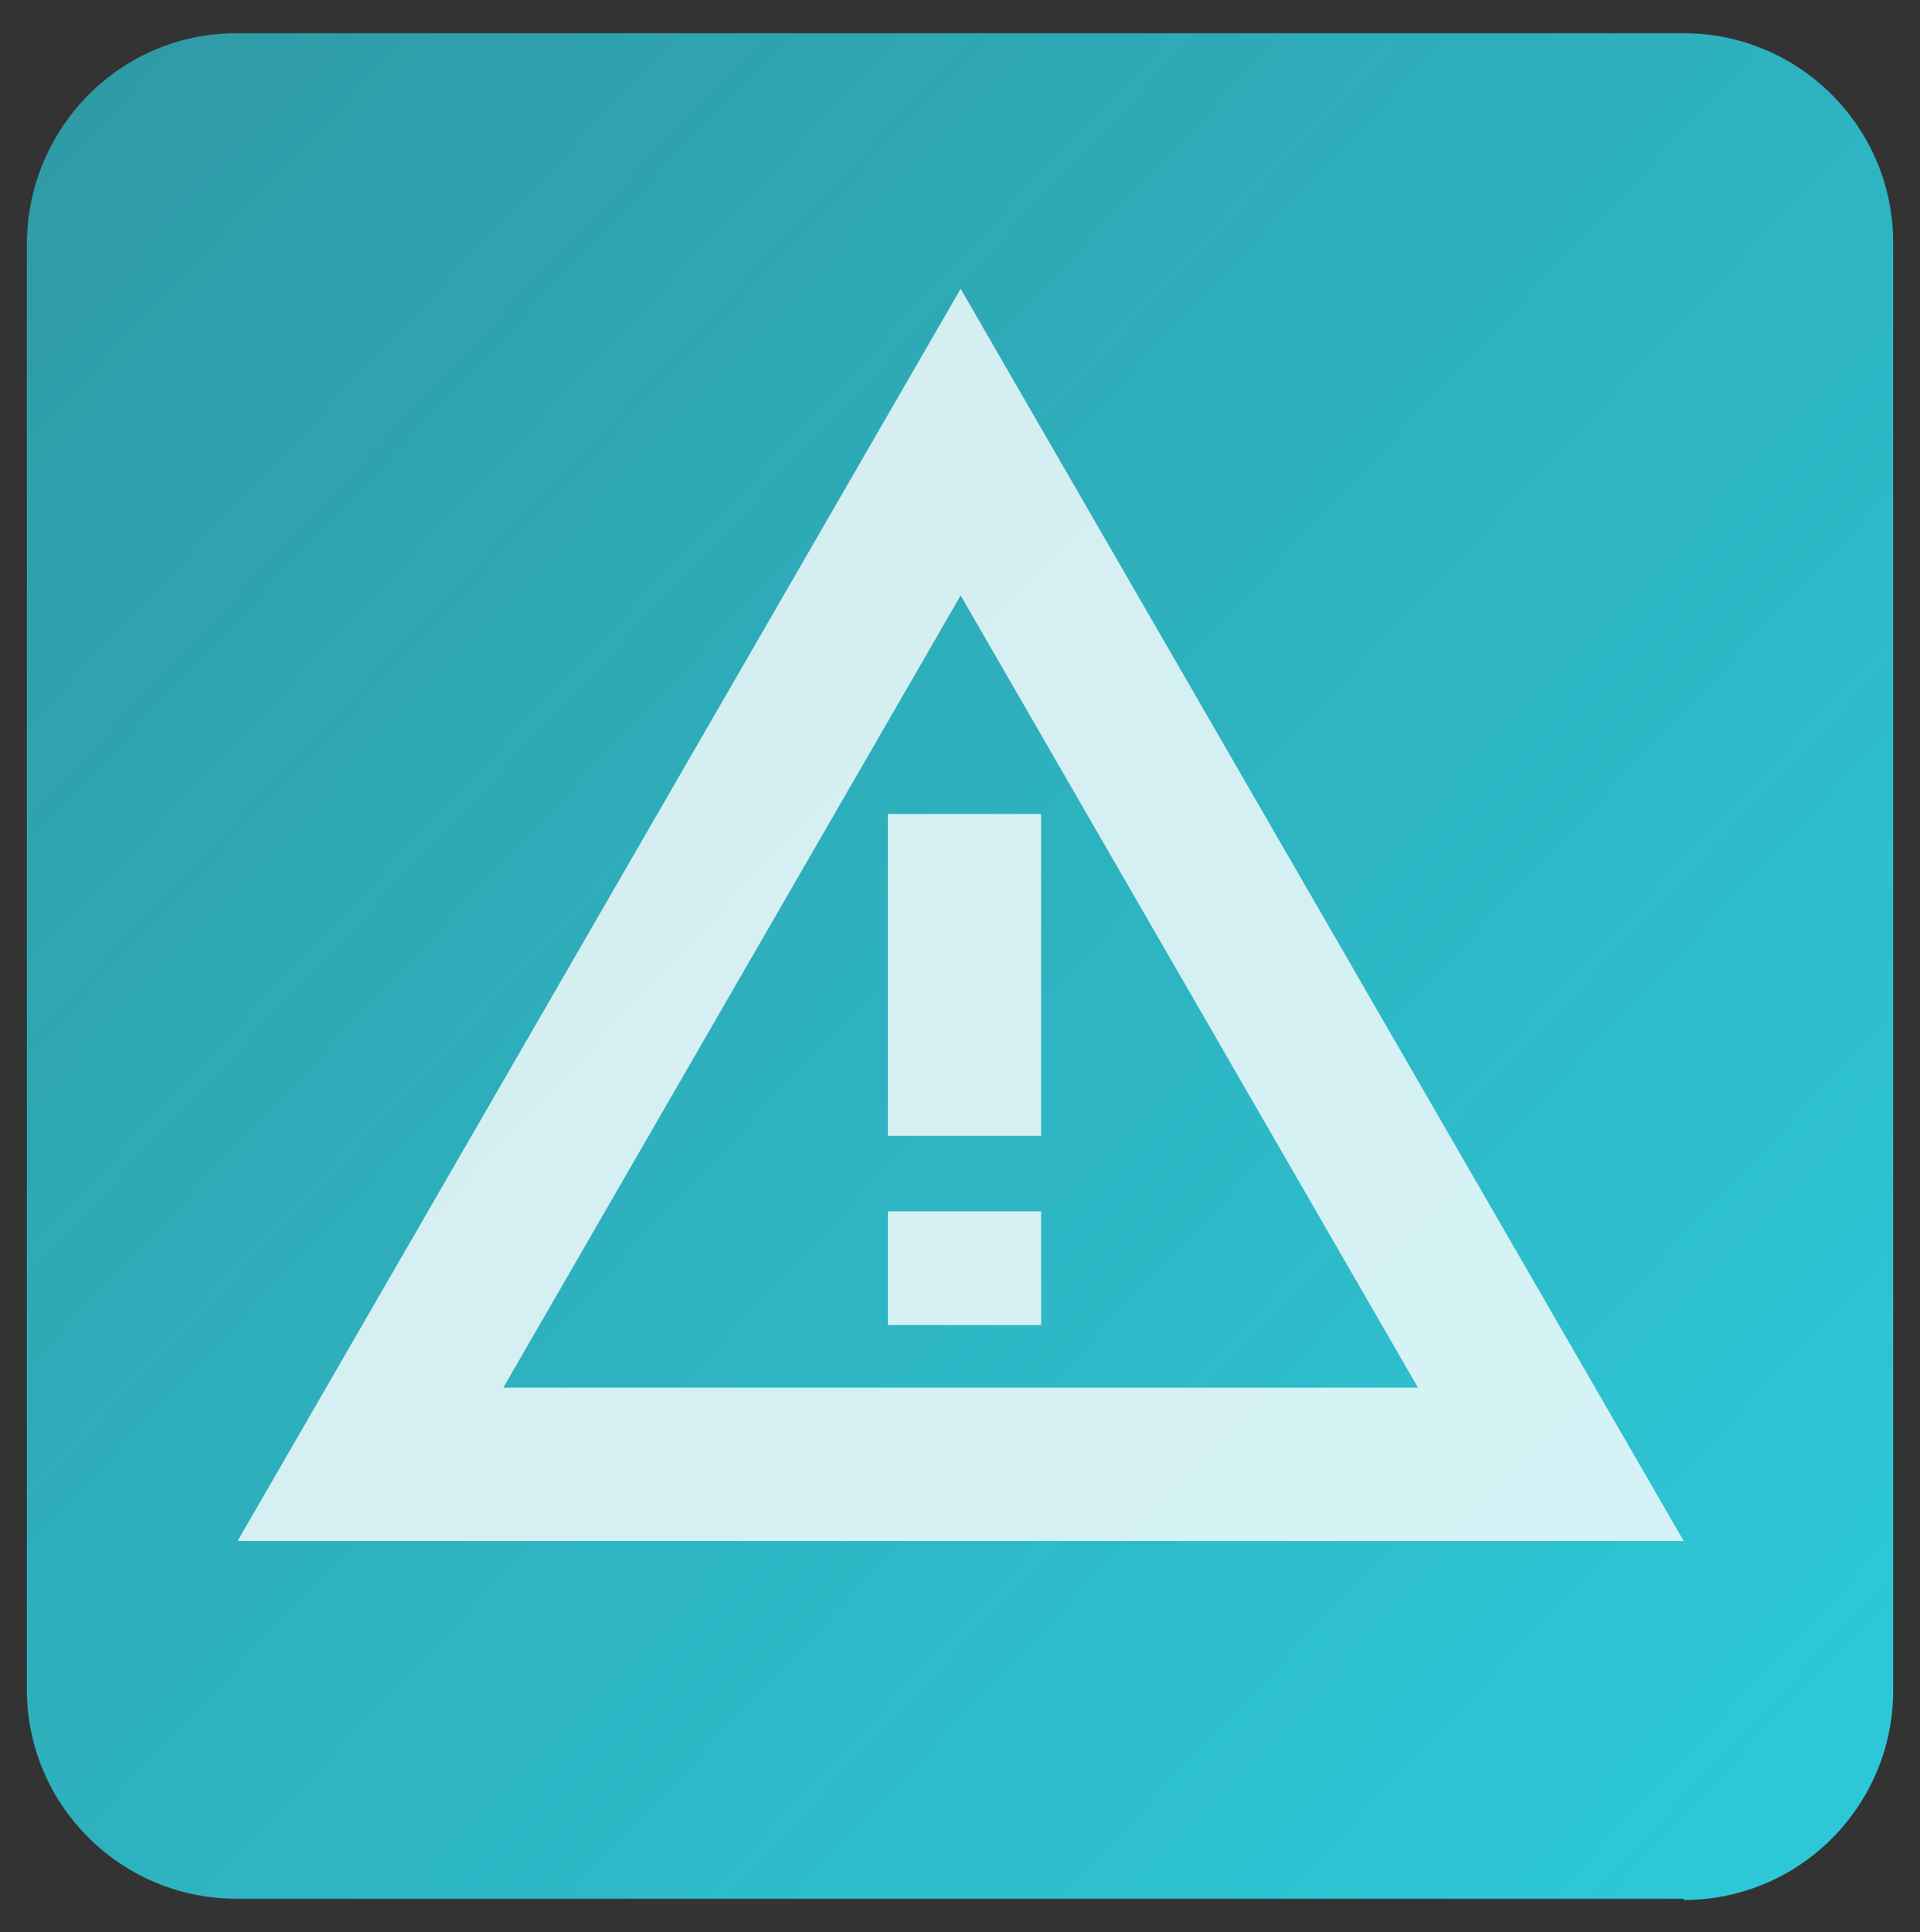 <?xml version="1.0" encoding="UTF-8"?> <svg xmlns="http://www.w3.org/2000/svg" xmlns:xlink="http://www.w3.org/1999/xlink" id="Layer_1" version="1.1" viewBox="0 0 150.3 151.2"><rect x="0" y="0" width="150.3" height="151.2" fill="#333333" stroke="none"/><defs><style> .st0 { fill: url(#linear-gradient); } .st1 { fill: #fff; } .st2 { opacity: .8; } </style><linearGradient id="linear-gradient" x1="5.6" y1="10.2" x2="141.9" y2="138.5" gradientUnits="userSpaceOnUse"><stop offset="0" stop-color="#2dc8d8" stop-opacity=".7"></stop><stop offset="1" stop-color="#2dc8d8"></stop></linearGradient></defs><path class="st0" d="M131.8,148.6H18.5c-9,0-16.4-7.3-16.4-16.4V19C2.2,9.9,9.5,2.6,18.5,2.6h113.3c9,0,16.4,7.3,16.4,16.4v113.3c0,9-7.3,16.4-16.4,16.4"></path><g class="st2"><path class="st1" d="M75.2,22.6L18.6,120.6h113.2L75.2,22.6ZM75.2,46.6l35.8,62H39.4l35.8-62Z"></path><rect class="st1" x="69.5" y="63.7" width="12" height="25.2"></rect><rect class="st1" x="69.5" y="94.8" width="12" height="8.9"></rect></g></svg> 